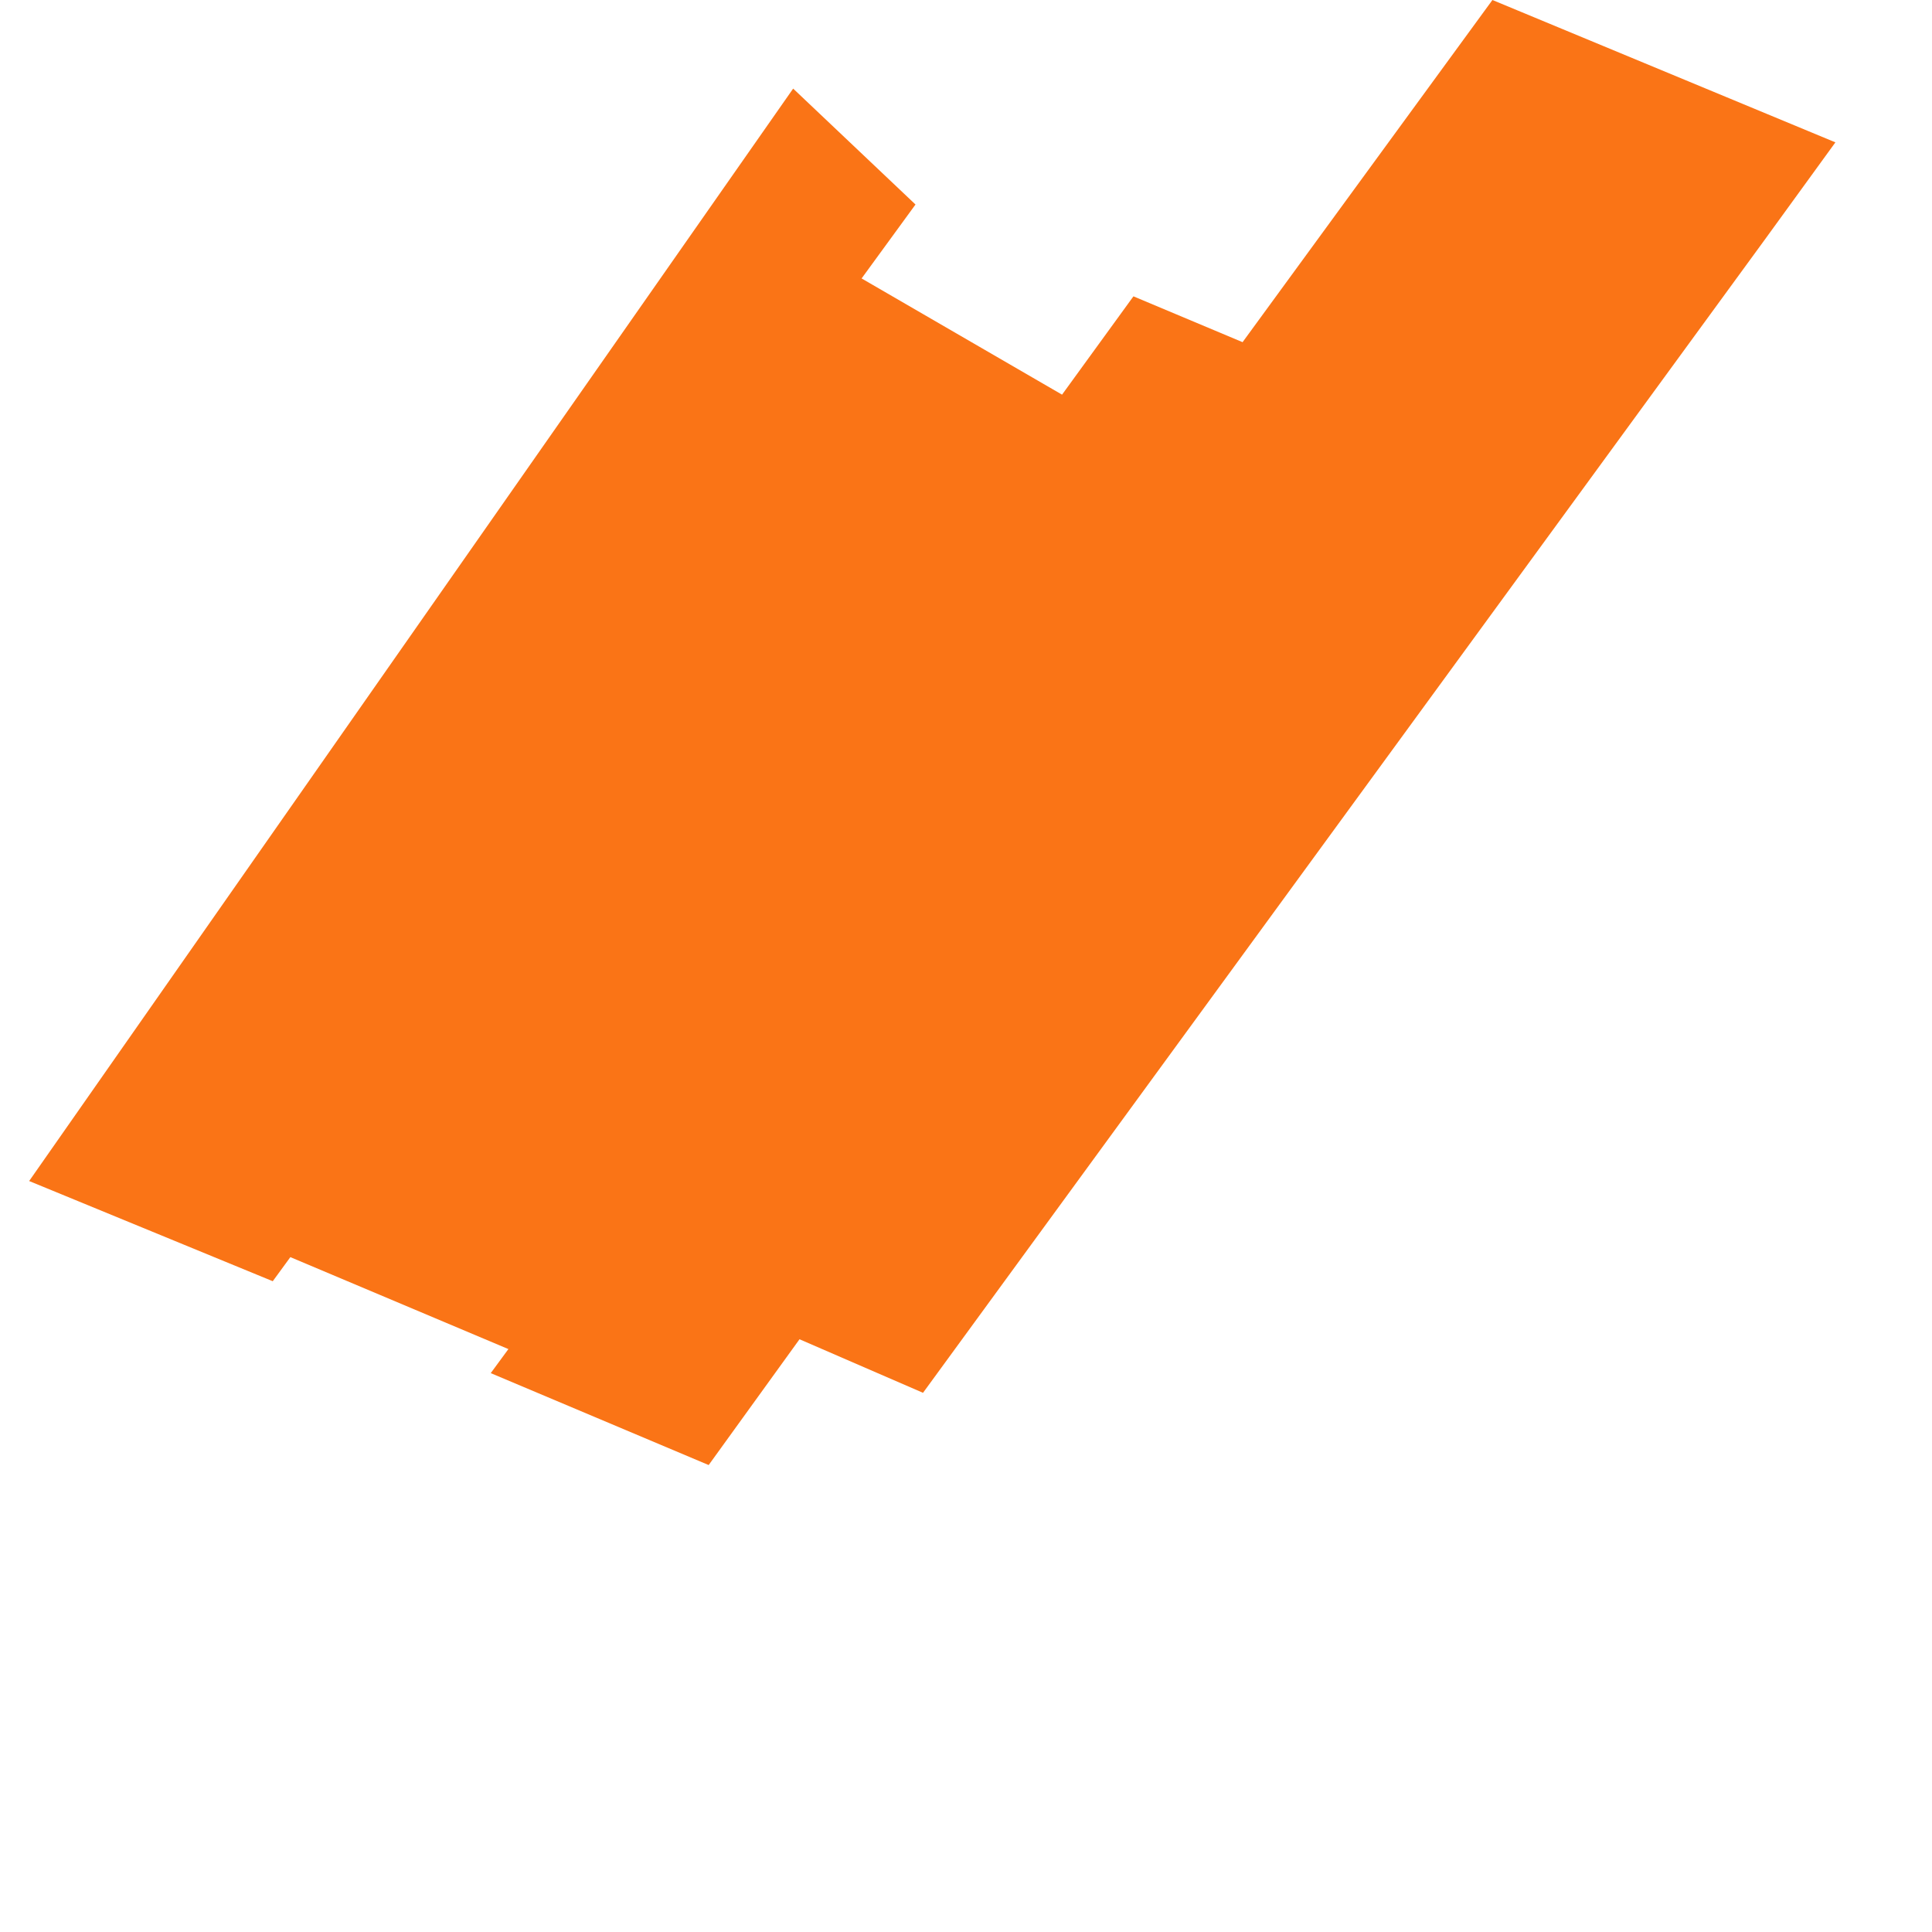 <svg width="256" height="256" xmlns="http://www.w3.org/2000/svg" filter="url(#shadow)"><filter id='shadow' color-interpolation-filters="sRGB" filterUnits="userSpaceOnUse" height="800" width="1600"> <feDropShadow dx="2" dy="2" stdDeviation="3" flood-opacity="0.5"/> </filter><style>path { fill: #fa7416; stroke-linejoin: bevel; transform: scale(0.95) }</style> <path d="M245.952,33.699 128.741,194.268 111.515,186.799 98.845,204.343 68.447,191.523 70.911,188.169 40.499,175.343 38.044,178.703 4.067,164.729 110.629,12.358 127.693,28.525 120.175,38.837 148.133,55.046 158.091,41.332 173.313,47.725 208.162,0 256,19.856 245.952,33.699Z"/> </svg>